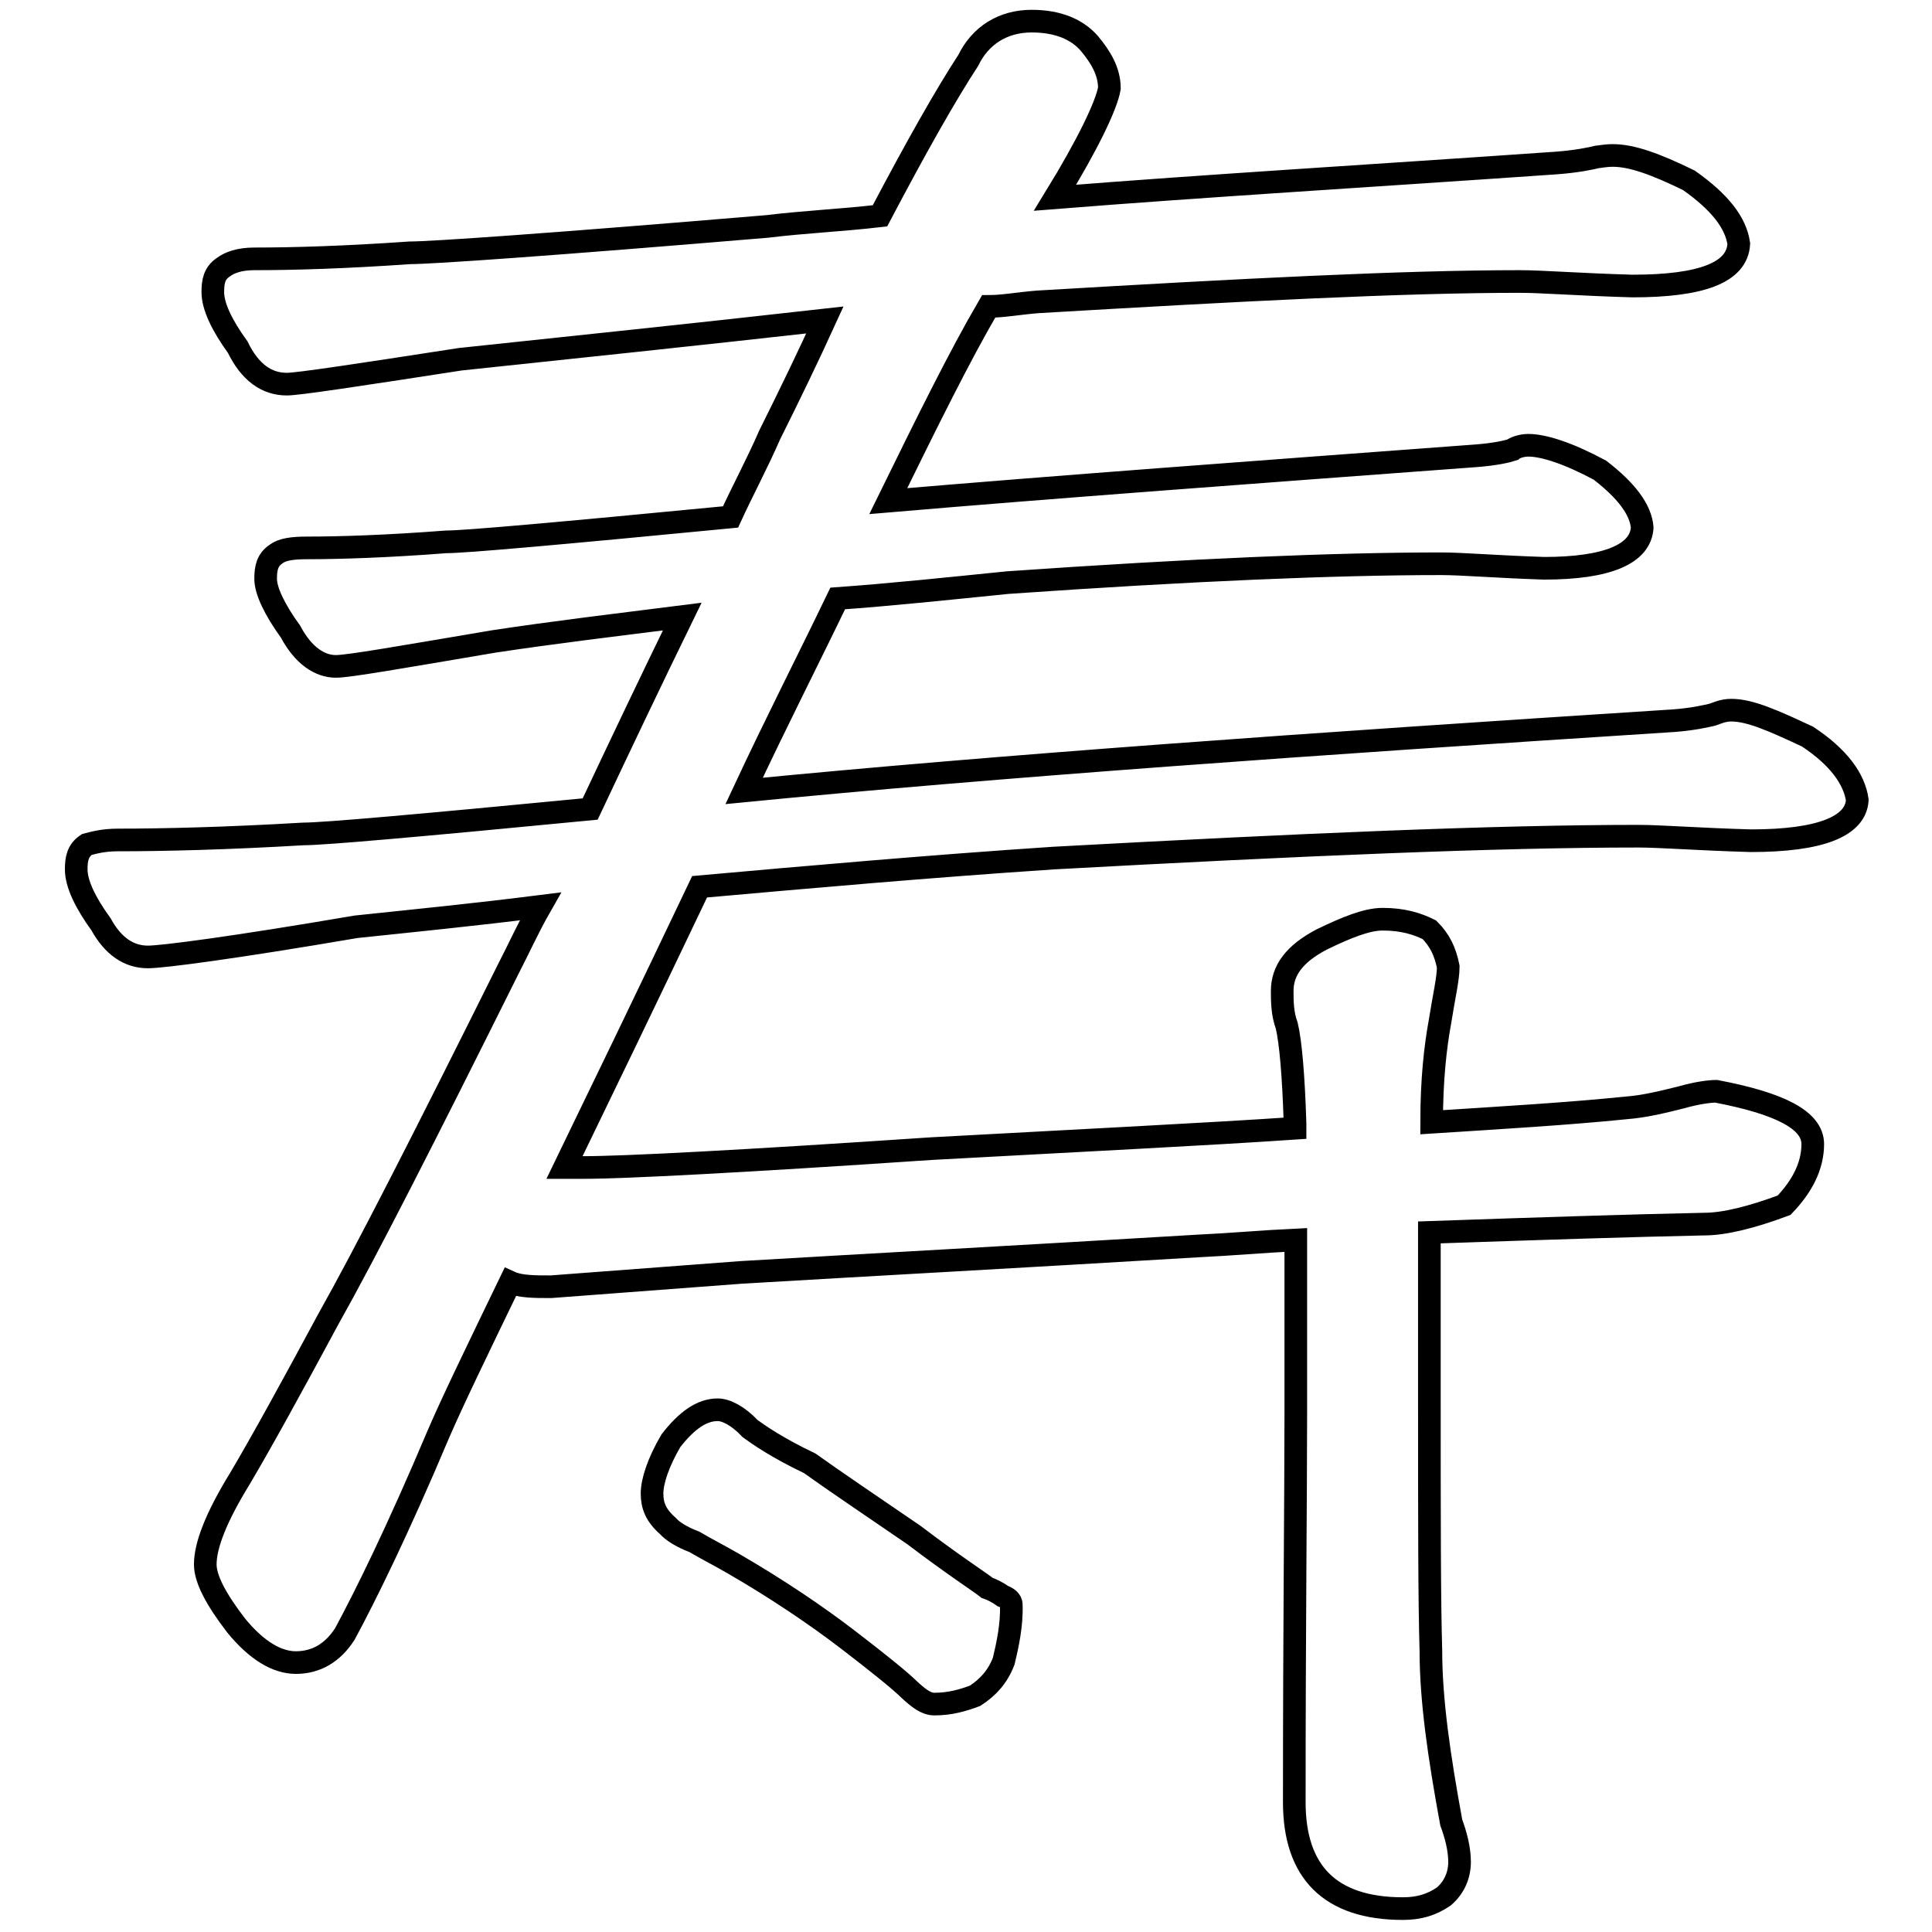 <?xml version="1.0" encoding="utf-8"?>
<!-- Svg Vector Icons : http://www.onlinewebfonts.com/icon -->
<!DOCTYPE svg PUBLIC "-//W3C//DTD SVG 1.1//EN" "http://www.w3.org/Graphics/SVG/1.1/DTD/svg11.dtd">
<svg version="1.1" xmlns="http://www.w3.org/2000/svg" xmlns:xlink="http://www.w3.org/1999/xlink" x="0px" y="0px" viewBox="0 0 256 256" enable-background="new 0 0 256 256" xml:space="preserve">
<g><g><path stroke-width="3" fill-opacity="0" stroke="#000000"  d="M139.8,26.2c20.1-1.6,42-2.9,66.4-4.6c2.7-0.2,4.6-0.6,5.4-0.8c0.2,0,1.1-0.2,2.1-0.2c2.5,0,5.6,1.1,10.1,3.3c4.1,2.9,6.2,5.6,6.6,8.4c-0.2,3.8-4.9,5.6-14.1,5.6c-7-0.2-12-0.6-14.9-0.6c-15.5,0-36.8,1.1-63.9,2.7c-2.5,0.2-4.6,0.6-6.5,0.6c-3.8,6.5-8.1,15.2-13.3,25.8c22.3-1.9,48.2-3.8,77.8-6c2.7-0.2,4.3-0.6,4.9-0.8c0.2-0.2,1.1-0.6,2.1-0.6c2.1,0,5.4,1.1,9.5,3.3c3.5,2.7,5.4,5.2,5.6,7.6c-0.2,3.5-4.6,5.4-13,5.4c-6.2-0.2-10.9-0.6-13.6-0.6c-14.1,0-33.1,0.8-57.5,2.5c-7.9,0.8-15.5,1.6-22.5,2.1c-3.8,7.9-8.1,16.3-12.4,25.5c33.7-3.3,74.8-6.2,123.1-9.3c2.7-0.2,4.3-0.6,5.2-0.8c0.6-0.2,1.4-0.6,2.5-0.6c2.5,0,5.6,1.4,10.1,3.5c4.1,2.7,6.2,5.6,6.6,8.4c-0.2,3.5-4.9,5.4-14.1,5.4c-7-0.2-12-0.6-14.9-0.6c-18.8,0-44.5,1.1-77.5,2.9c-16.5,1.1-32.3,2.5-46.9,3.8c-7,14.7-13,27.1-17.9,37.2h2.5c5.4,0,20.9-0.8,46.1-2.5c20.1-1.1,36.4-1.9,48.2-2.7v-0.6c-0.2-6.5-0.6-10.9-1.1-13c-0.6-1.6-0.6-3.3-0.6-4.6c0-2.7,1.6-4.9,5.2-6.8c3.3-1.6,6-2.7,8.1-2.7c2.7,0,4.6,0.6,6.2,1.4c1.4,1.4,2.1,2.9,2.5,4.9c0,1.6-0.6,4.1-1.1,7.3c-0.6,3.3-1.1,7.6-1.1,13.3c9.3-0.6,17.9-1.1,25.8-1.9c2.5-0.2,4.9-0.8,7.3-1.4c2.1-0.6,3.8-0.8,4.6-0.8c8.4,1.6,12.8,3.8,12.8,7c0,2.9-1.4,5.6-3.8,8.1c-4.3,1.6-7.9,2.5-10.6,2.5c-9.7,0.2-21.9,0.6-36.4,1.1v21.7c0,16,0,27.1,0.2,33.7c0,6.6,1.1,14.1,2.7,22.8c0.6,1.6,1.1,3.5,1.1,5.2c0,1.9-0.8,3.5-2.1,4.6c-1.6,1.1-3.3,1.6-5.4,1.6c-9.7,0-14.4-4.9-14.4-14.1c0-23.3,0.2-40.4,0.2-51.7v-22.8c-4.3,0.2-8.7,0.6-13,0.8c-23.3,1.4-43.6,2.5-60.5,3.5l-25.2,1.9c-2.1,0-4.1,0-5.4-0.6c-4.3,8.9-7.6,15.7-9.5,20.1c-5.4,12.8-9.7,21.5-12.4,26.5c-1.6,2.5-3.8,3.8-6.5,3.8c-2.5,0-5.2-1.6-7.9-4.9c-2.7-3.5-4.1-6.2-4.1-8.1c0-2.5,1.4-6.2,4.6-11.4c2.9-4.9,6.8-12,11.7-21.1c4.9-8.7,12.8-24.2,23.8-46.3c1.4-2.7,2.7-5.6,4.3-8.4c-8.7,1.1-16.8,1.9-24.4,2.7c-16.4,2.8-25.7,4-27.6,4c-2.5,0-4.6-1.4-6.2-4.3c-2.1-2.9-3.3-5.4-3.3-7.3c0-1.4,0.2-2.5,1.4-3.3c0.8-0.2,2.1-0.6,4.1-0.6c6,0,14.4-0.2,24.6-0.8c2.7,0,15.2-1.1,38-3.3c4.1-8.7,8.1-17.1,12.2-25.5c-8.7,1.1-17.1,2.1-25,3.3c-12.4,2.1-19.2,3.3-20.9,3.3c-2.1,0-4.3-1.4-6-4.6c-2.1-2.9-3.3-5.4-3.3-7c0-1.4,0.2-2.5,1.4-3.3c0.8-0.6,2.1-0.8,4.1-0.8c4.3,0,10.6-0.2,18.4-0.8c2.5,0,14.9-1.1,37.7-3.3c1.6-3.5,3.5-7,5.2-10.9c2.7-5.4,5.2-10.6,7.3-15.2C92.4,44.3,76.1,46,61,47.6c-13.6,2.1-21.5,3.3-23,3.3c-2.7,0-4.9-1.6-6.5-4.9c-2.1-2.9-3.3-5.4-3.3-7.3c0-1.4,0.2-2.5,1.4-3.3c0.8-0.6,2.1-1.1,4.1-1.1c5.2,0,12-0.2,20.6-0.8c2.9,0,18.8-1.1,47.4-3.5c4.9-0.6,9.7-0.8,14.9-1.4c4.9-9.3,8.7-16,11.7-20.6c1.6-3.3,4.6-5.2,8.4-5.2c3.5,0,6,1.1,7.6,2.9c1.6,1.9,2.7,3.8,2.7,6C146.6,14,144.1,19.2,139.8,26.2z M133,220.1c-0.8,2.1-2.1,3.5-3.8,4.6c-1.6,0.6-3.3,1.1-5.4,1.1c-1.1,0-2.1-0.8-3.3-1.9c-1.1-1.1-3.8-3.3-8.1-6.6c-4.3-3.3-9.5-6.8-15.2-10.1c-1.9-1.1-3.5-1.9-5.2-2.9c-1.6-0.6-2.9-1.4-3.5-2.1c-1.6-1.4-2.1-2.7-2.1-4.3c0-1.6,0.8-4.1,2.5-7c2.1-2.7,4.1-4.1,6.2-4.1c1.1,0,2.7,0.8,4.3,2.5c1.1,0.8,3.5,2.5,7.9,4.6c3.5,2.5,8.1,5.6,13.8,9.5c5.4,4.1,8.7,6.2,9.7,7c0.6,0.2,1.4,0.6,2.1,1.1c0.6,0.2,1.1,0.6,1.1,1.1C134.1,215.3,133.5,218,133,220.1z"/></g></g>
</svg>